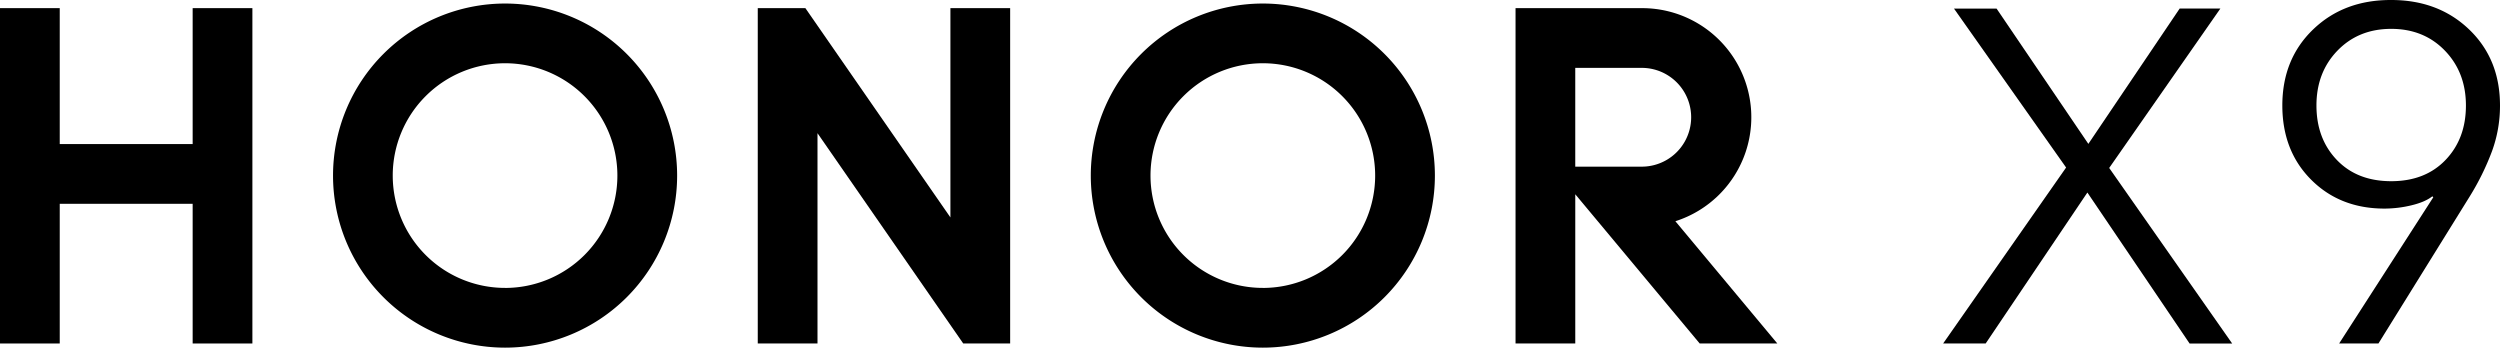 <svg xmlns="http://www.w3.org/2000/svg" width="2500.59" height="347.72" viewBox="0 0 2500.59 347.72">
  <g id="图层_2" data-name="图层 2">
    <g id="图层_1-2" data-name="图层 1">
      <g>
        <g>
          <path d="M1943.59,343.57l123-176-112.16-159h42.6l91.81,135.34L2180.21,8.52h40.7L2109.69,168l123,175.58h-42.59l-102.23-151-101.74,151Z"/>
          <path d="M2339.68,343.57l94.18-146.23-.94-1q-7.11,5.69-20.83,9a115.19,115.19,0,0,1-27,3.3q-44.49,0-73.35-28.86t-28.87-74.3q0-46.38,30.77-76T2391.74,0q47.31,0,78.09,29.57t30.76,76a132.31,132.31,0,0,1-8,45.67,255.33,255.33,0,0,1-22.25,45.19L2379,343.57Zm52.06-162.33q34.07,0,54.42-21.29t20.35-54.42q0-33.12-21.06-54.9t-53.71-21.76q-32.65,0-53.71,21.76T2317,105.53q0,33.14,20.35,54.42T2391.74,181.24Z"/>
        </g>
        <g>
          <polygon points="192.7 8.14 252.45 8.14 252.45 343.57 192.7 343.57 192.7 203.85 59.75 203.85 59.75 343.57 0 343.57 0 8.14 59.75 8.14 59.75 144.1 192.7 144.1 192.7 8.14"/>
          <polygon points="950.64 217.48 805.57 8.14 757.94 8.14 757.94 343.57 817.69 343.57 817.69 133.22 963.46 343.57 1010.39 343.57 1010.39 8.14 950.64 8.14 950.64 217.48"/>
          <path d="M1263.14,3.54a172.09,172.09,0,1,0,172.09,172.09A172.09,172.09,0,0,0,1263.14,3.54Zm0,284.43a112.35,112.35,0,1,1,112.34-112.34A112.35,112.35,0,0,1,1263.14,288Z"/>
          <path d="M1675.78,221.28A109.15,109.15,0,0,0,1642.9,8.15h-127V343.57h59.74V194.3L1700.1,343.57h77.65Zm-100.15-54.59V67.89h66.53a49.4,49.4,0,0,1,0,98.8Z"/>
          <path d="M505.2,3.54A172.09,172.09,0,1,0,677.29,175.63,172.09,172.09,0,0,0,505.2,3.54Zm0,284.43A112.35,112.35,0,1,1,617.53,175.63,112.35,112.35,0,0,1,505.2,288Z"/>
        </g>
      </g>
    </g>
  </g>
</svg>
